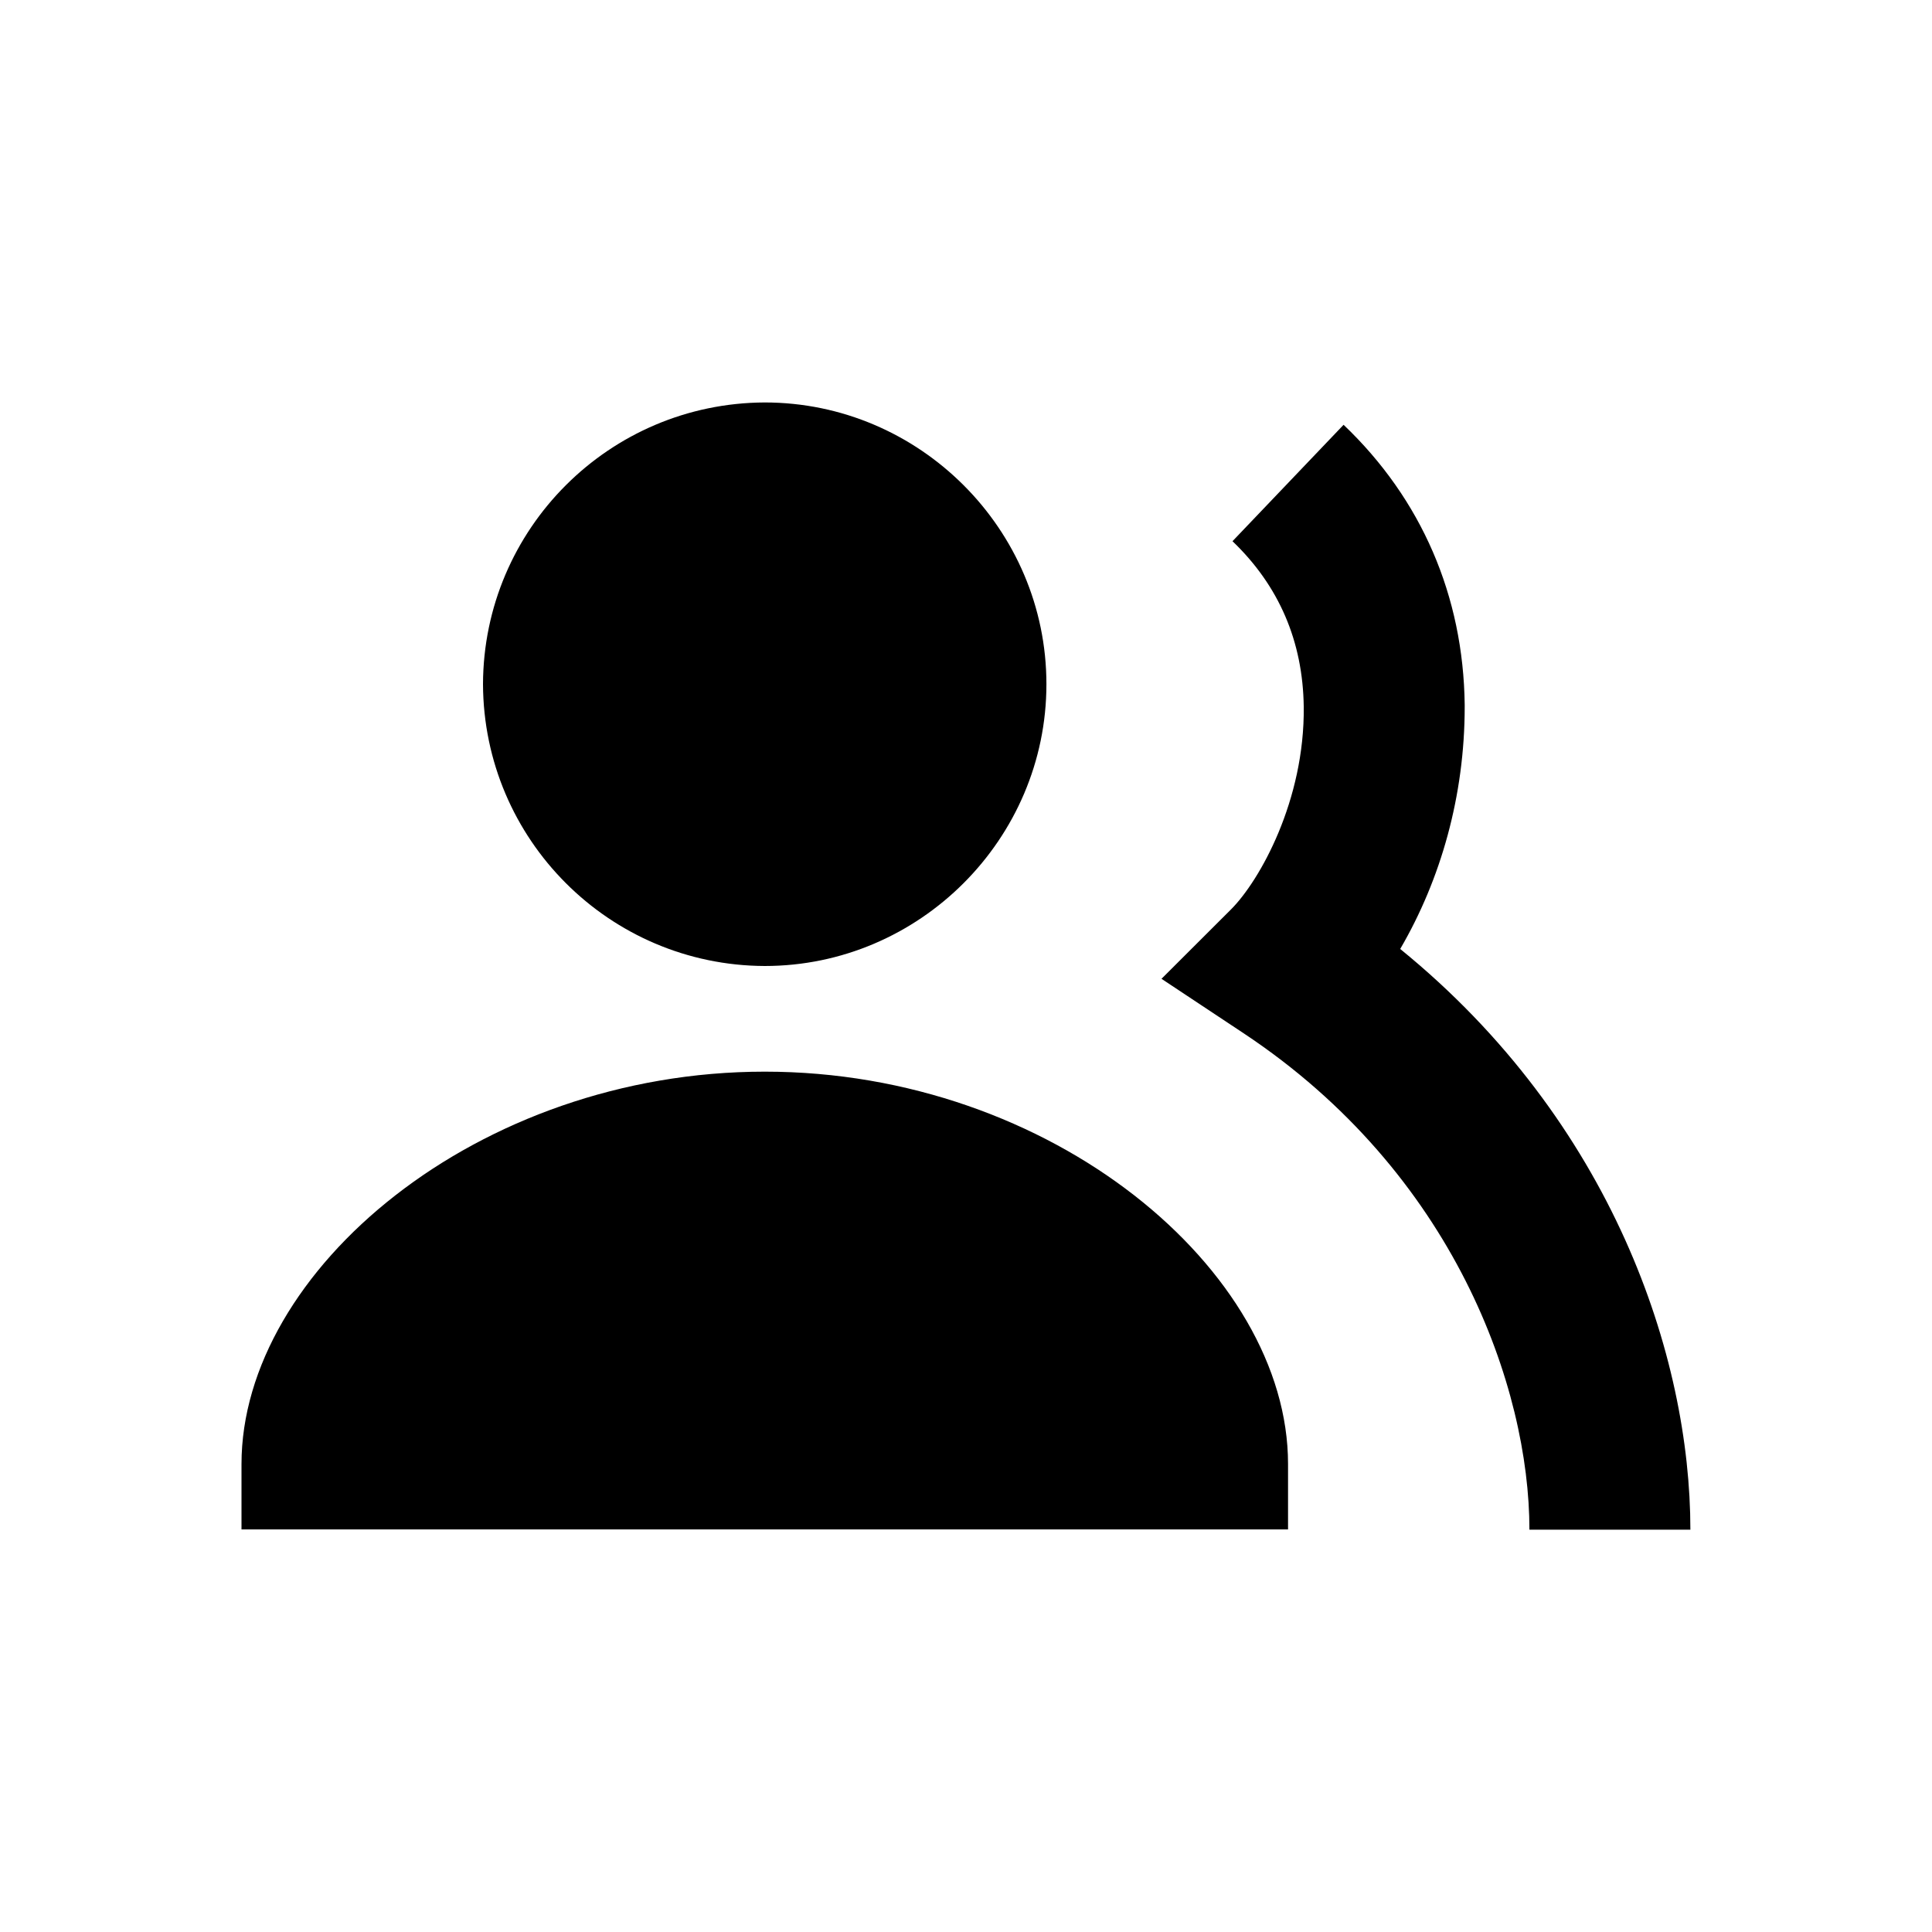 <!-- Generated by IcoMoon.io -->
<svg version="1.1" xmlns="http://www.w3.org/2000/svg" width="16" height="16" viewBox="0 0 16 16">
<title>bxs-group</title>
<path d="M6.333 8c1.282 0 2.333-1.052 2.333-2.334 0-1.283-1.051-2.333-2.333-2.333-1.287 0.005-2.329 1.047-2.333 2.333v0c0.005 1.287 1.047 2.329 2.333 2.334h0zM6.333 8.875c-2.379 0-4.333 1.648-4.333 3.25v0.541h8.667v-0.542c0-1.602-1.954-3.249-4.333-3.249zM11.597 7.857c0.335-0.575 0.533-1.266 0.533-2.004 0-0.006-0-0.011-0-0.017v0.001c-0.011-0.901-0.357-1.703-1.003-2.319l-0.92 0.964c0.385 0.369 0.583 0.829 0.59 1.371 0.009 0.775-0.364 1.439-0.601 1.677l-0.577 0.576 0.68 0.451c1.747 1.159 2.367 2.939 2.367 4.111h1.333c0-1.431-0.644-3.378-2.403-4.809z"></path>
</svg>
